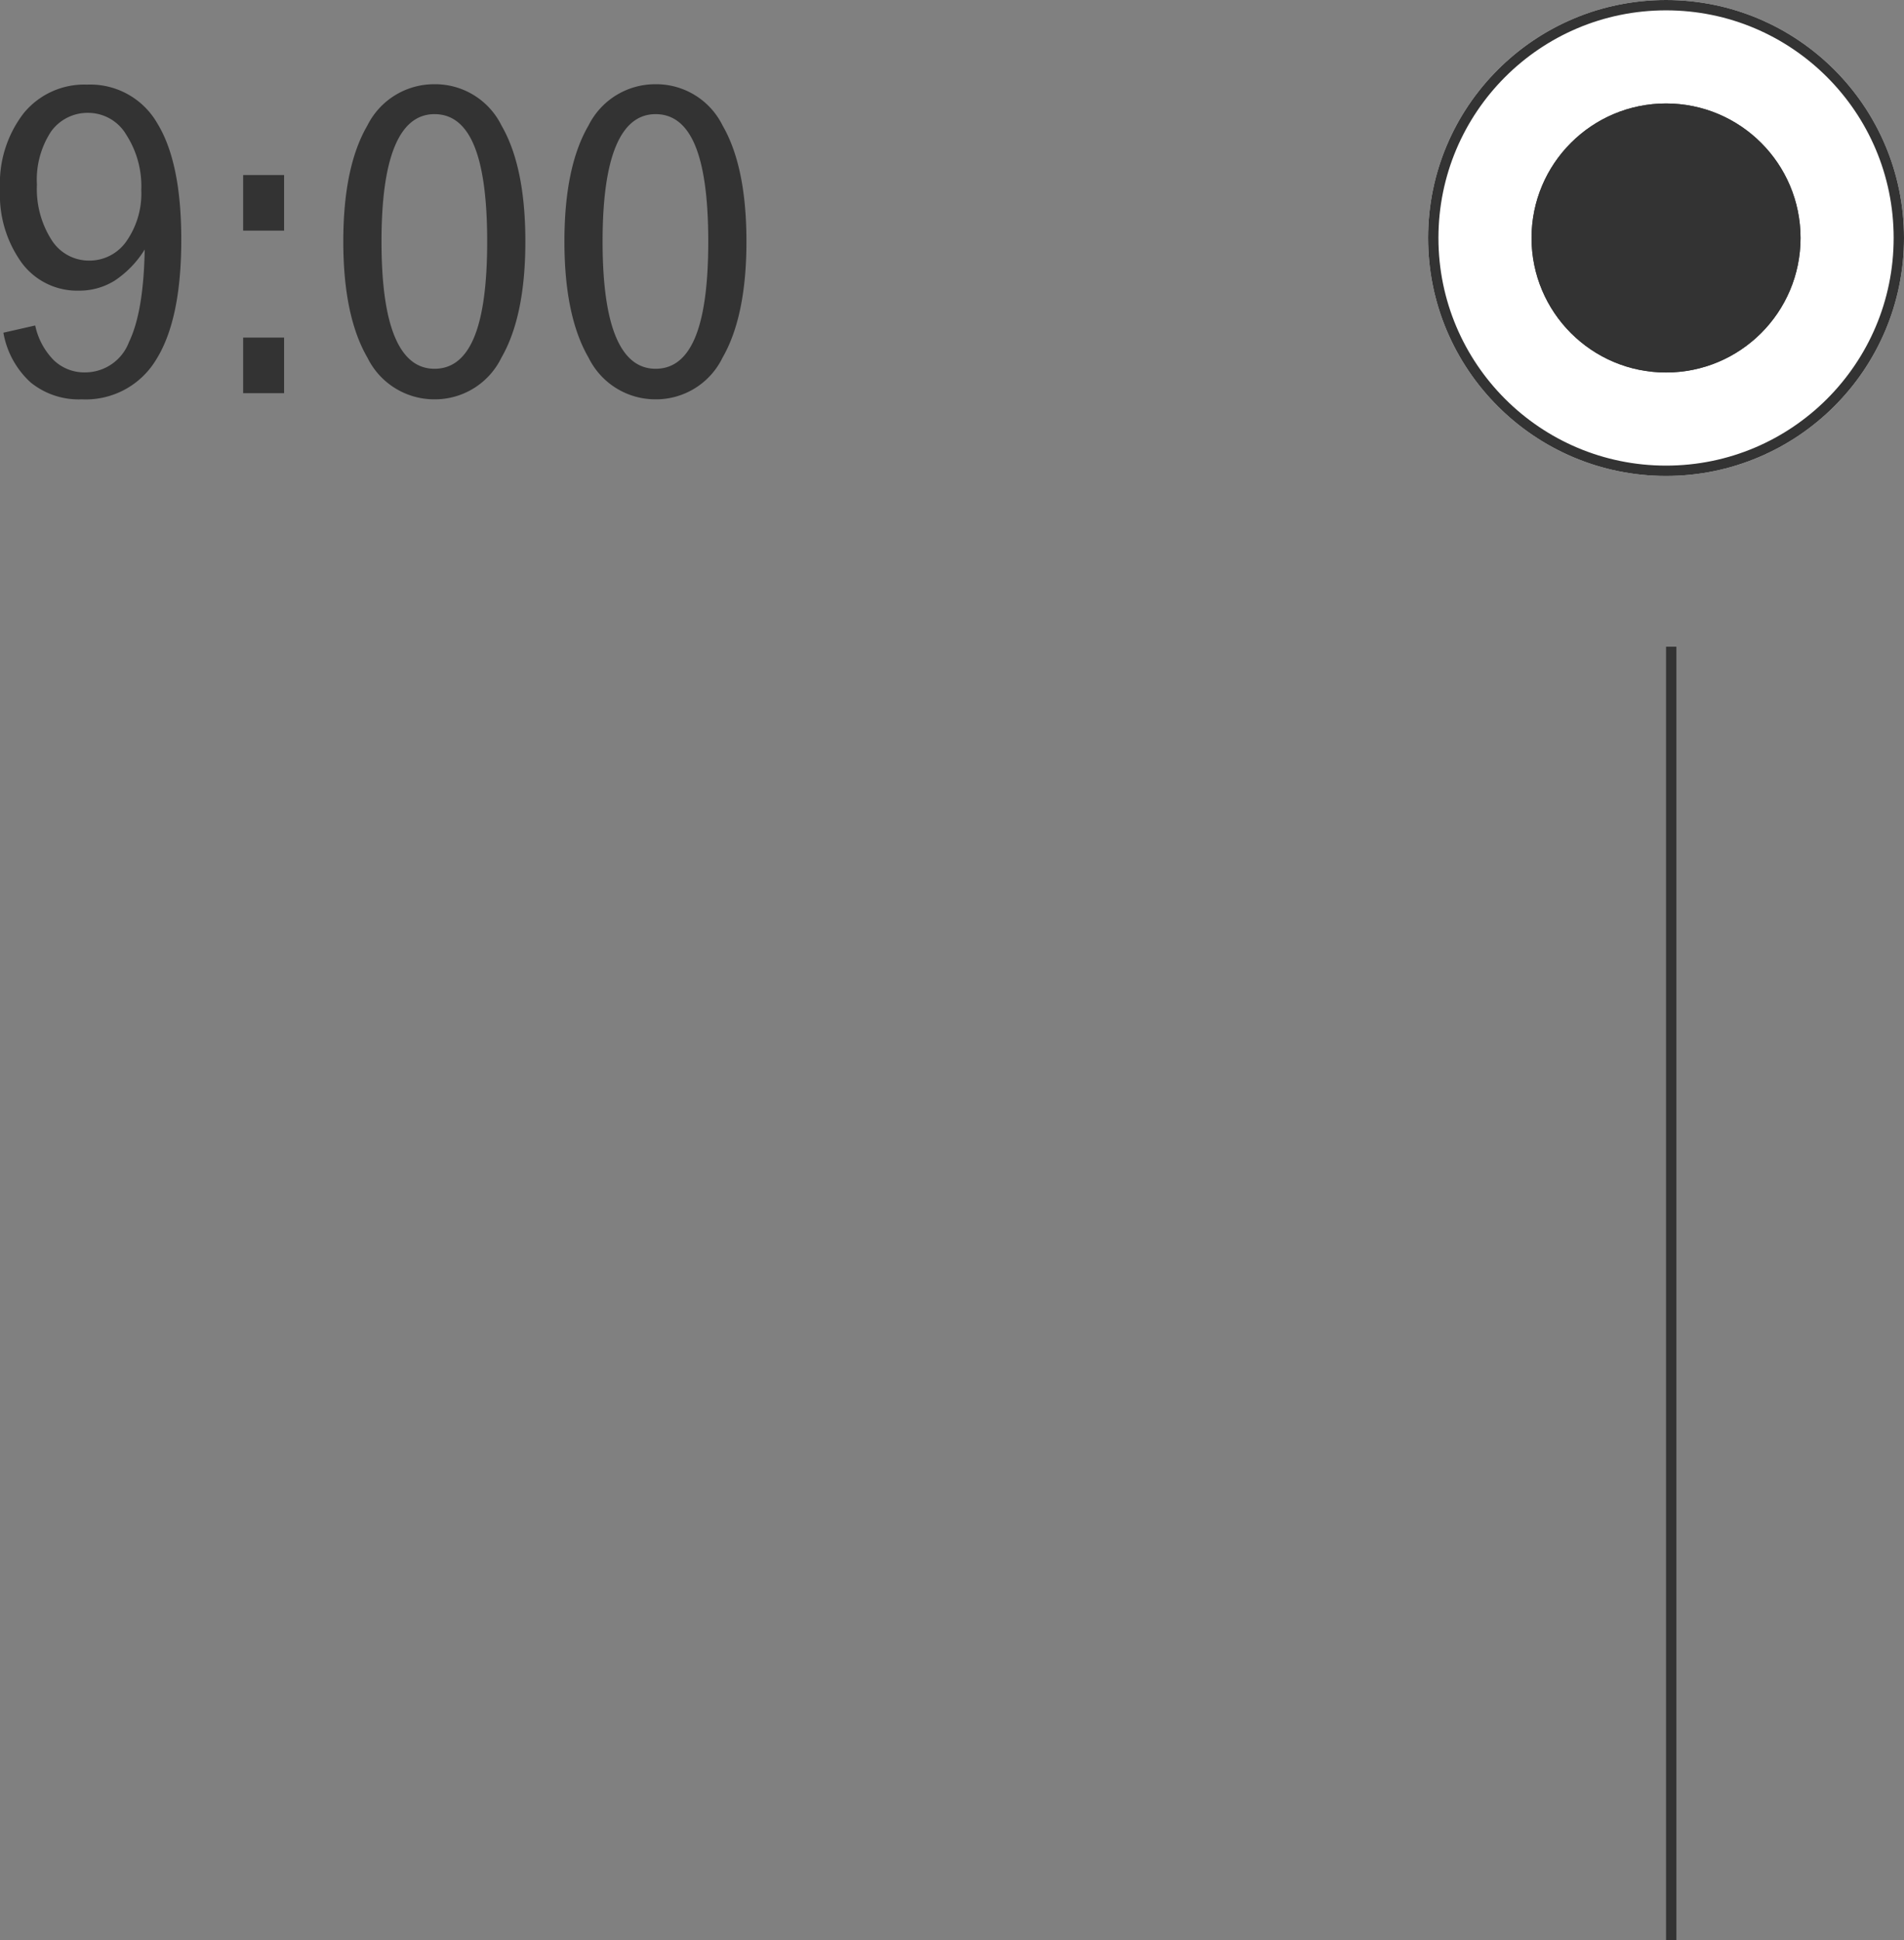 <svg xmlns="http://www.w3.org/2000/svg" width="184.033" height="187.5" viewBox="0 0 184.033 187.5">
  <rect x="0" y="0" width="184.033" height="187.5" fill="#808080" stroke="none"/>
  <g id="time02" transform="translate(-191.967 -4980)">
    <path id="パス_5847" data-name="パス 5847" d="M-65.42-27.091a4.335,4.335,0,0,0-3.7,1.835,8.486,8.486,0,0,0-1.343,5.1,9.143,9.143,0,0,0,1.4,5.322,4.263,4.263,0,0,0,3.64,2.02,4.343,4.343,0,0,0,3.63-1.9,8.038,8.038,0,0,0,1.415-4.932,9.173,9.173,0,0,0-1.456-5.342A4.27,4.27,0,0,0-65.42-27.091ZM-73.705-5.845l3.076-.7a6.728,6.728,0,0,0,1.8,3.363A4.258,4.258,0,0,0-65.81-2.01a4.531,4.531,0,0,0,4.245-2.933q1.415-2.933,1.518-8.941a9.777,9.777,0,0,1-2.892,3,6.443,6.443,0,0,1-3.486.974,6.66,6.66,0,0,1-5.506-2.687,11.228,11.228,0,0,1-2.1-7.116,11.113,11.113,0,0,1,2.3-7.362,7.564,7.564,0,0,1,6.111-2.748,7.473,7.473,0,0,1,6.809,3.773q2.3,3.773,2.3,11.218,0,7.69-2.41,11.556A7.94,7.94,0,0,1-66.138.595,7.36,7.36,0,0,1-71.08-1.046,8.465,8.465,0,0,1-73.705-5.845Zm23.174-15.237h3.958v5.373h-3.958Zm0,15.709h3.958V0h-3.958Zm18.5-21.595q-2.543,0-3.835,3.086t-1.292,9.218q0,6.152,1.292,9.229t3.835,3.076q2.563,0,3.825-3.045t1.261-9.259q0-6.214-1.261-9.259T-32.033-26.968Zm0-2.892a7.151,7.151,0,0,1,6.47,3.989q2.307,3.989,2.307,11.208T-25.573-3.425a7.152,7.152,0,0,1-6.46,4.02,7.2,7.2,0,0,1-6.48-4.02q-2.338-4.02-2.338-11.238t2.328-11.208A7.2,7.2,0,0,1-32.033-29.859Zm21.369,2.892q-2.543,0-3.835,3.086t-1.292,9.218q0,6.152,1.292,9.229t3.835,3.076q2.563,0,3.825-3.045t1.261-9.259q0-6.214-1.261-9.259T-10.664-26.968Zm0-2.892a7.151,7.151,0,0,1,6.47,3.989q2.307,3.989,2.307,11.208T-4.2-3.425a7.152,7.152,0,0,1-6.46,4.02,7.2,7.2,0,0,1-6.48-4.02q-2.338-4.02-2.338-11.238t2.328-11.208A7.2,7.2,0,0,1-10.664-29.859Z" transform="translate(266 5018)" fill="#333"/>
    <g id="グループ_472" data-name="グループ 472" transform="translate(83.443 1545.443)">
      <g id="楕円形_30" data-name="楕円形 30" transform="translate(246.557 3434.557)" fill="#fff" stroke="#333" stroke-width="1">
        <circle cx="23" cy="23" r="23" stroke="none"/>
        <circle cx="23" cy="23" r="22.5" fill="none"/>
      </g>
      <g id="楕円形_31" data-name="楕円形 31" transform="translate(256.557 3444.557)" fill="#333" stroke="#333" stroke-width="1">
        <circle cx="13" cy="13" r="13" stroke="none"/>
        <circle cx="13" cy="13" r="12.5" fill="none"/>
      </g>
    </g>
    <line id="線_22" data-name="線 22" y2="125" transform="translate(353.5 5042.5)" fill="none" stroke="#333" stroke-width="1"/>
  </g>
</svg>
